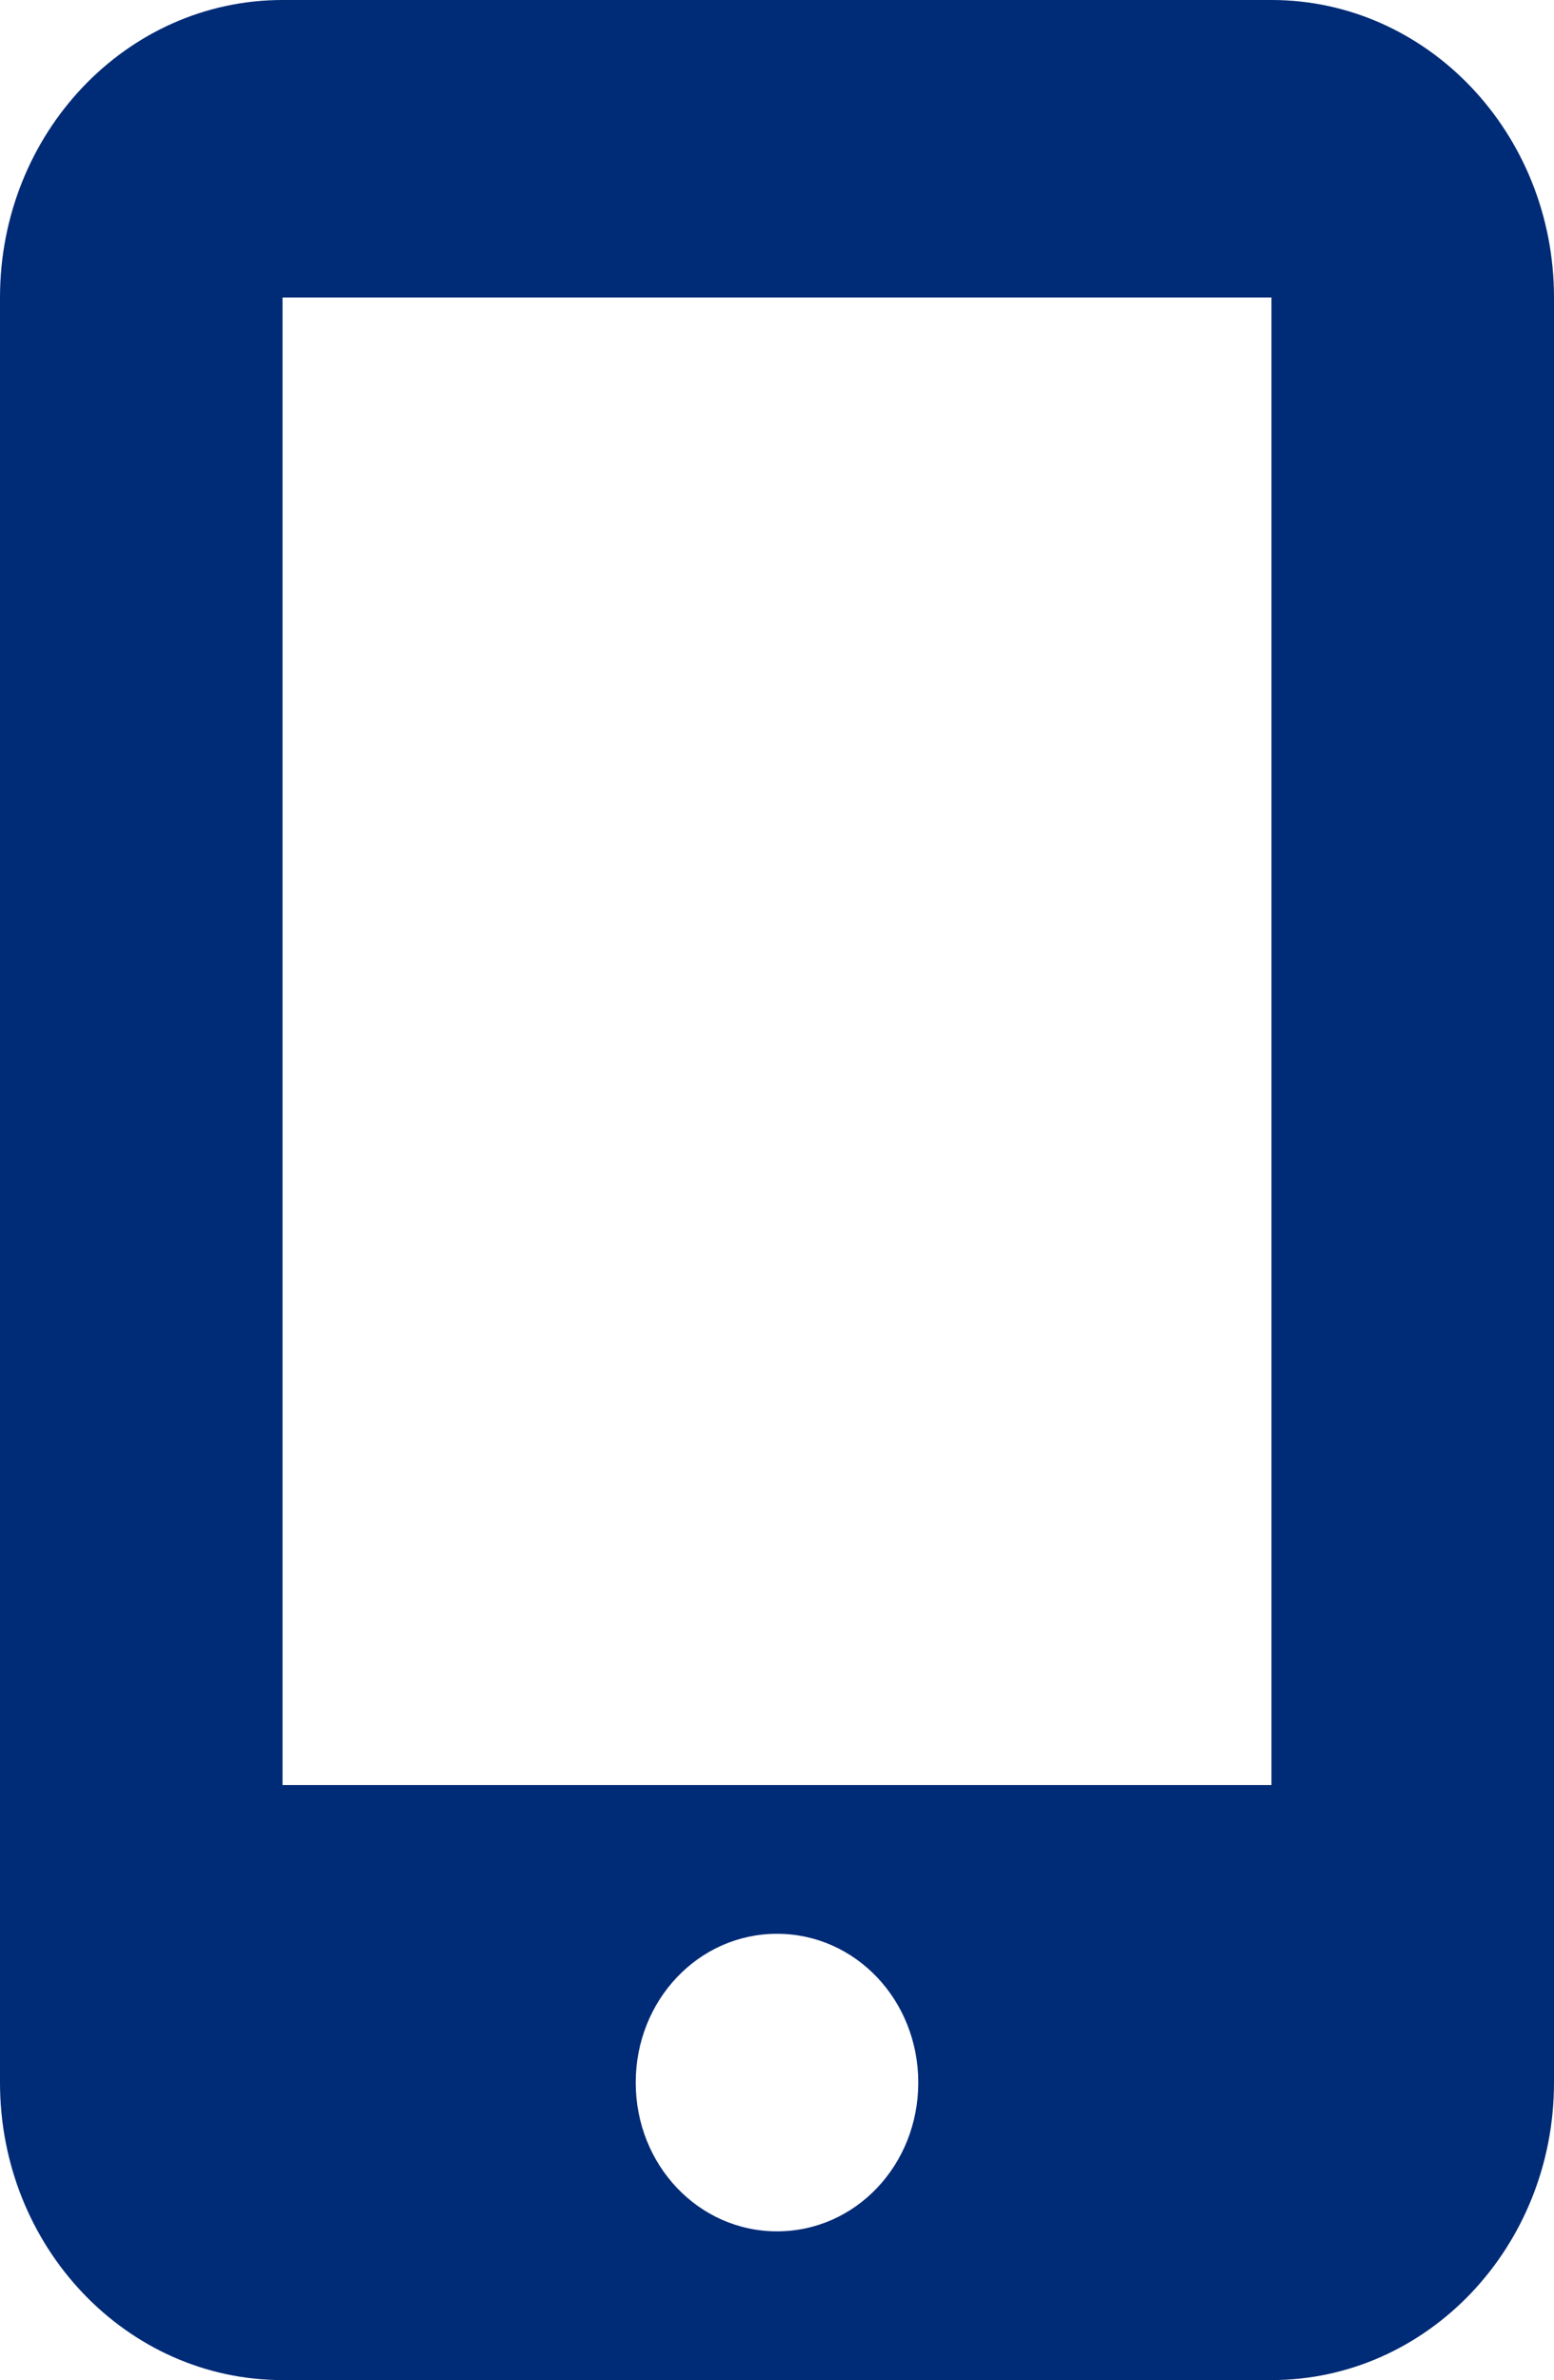 <svg width="32" height="49" viewBox="0 0 32 49" fill="none" xmlns="http://www.w3.org/2000/svg">
<path d="M26.182 0H5.818C2.605 0 0 2.742 0 6.125V42.875C0 46.258 2.605 49 5.818 49H26.182C29.395 49 32 46.258 32 42.875V6.125C32 2.742 29.391 0 26.182 0ZM16 45.938C14.386 45.938 13.091 44.574 13.091 42.875C13.091 41.176 14.386 39.812 16 39.812C17.614 39.812 18.909 41.176 18.909 42.875C18.909 44.574 17.618 45.938 16 45.938ZM26.182 6.125V36.75H5.818V6.125H26.182Z" fill="#002B76"/>
</svg>
